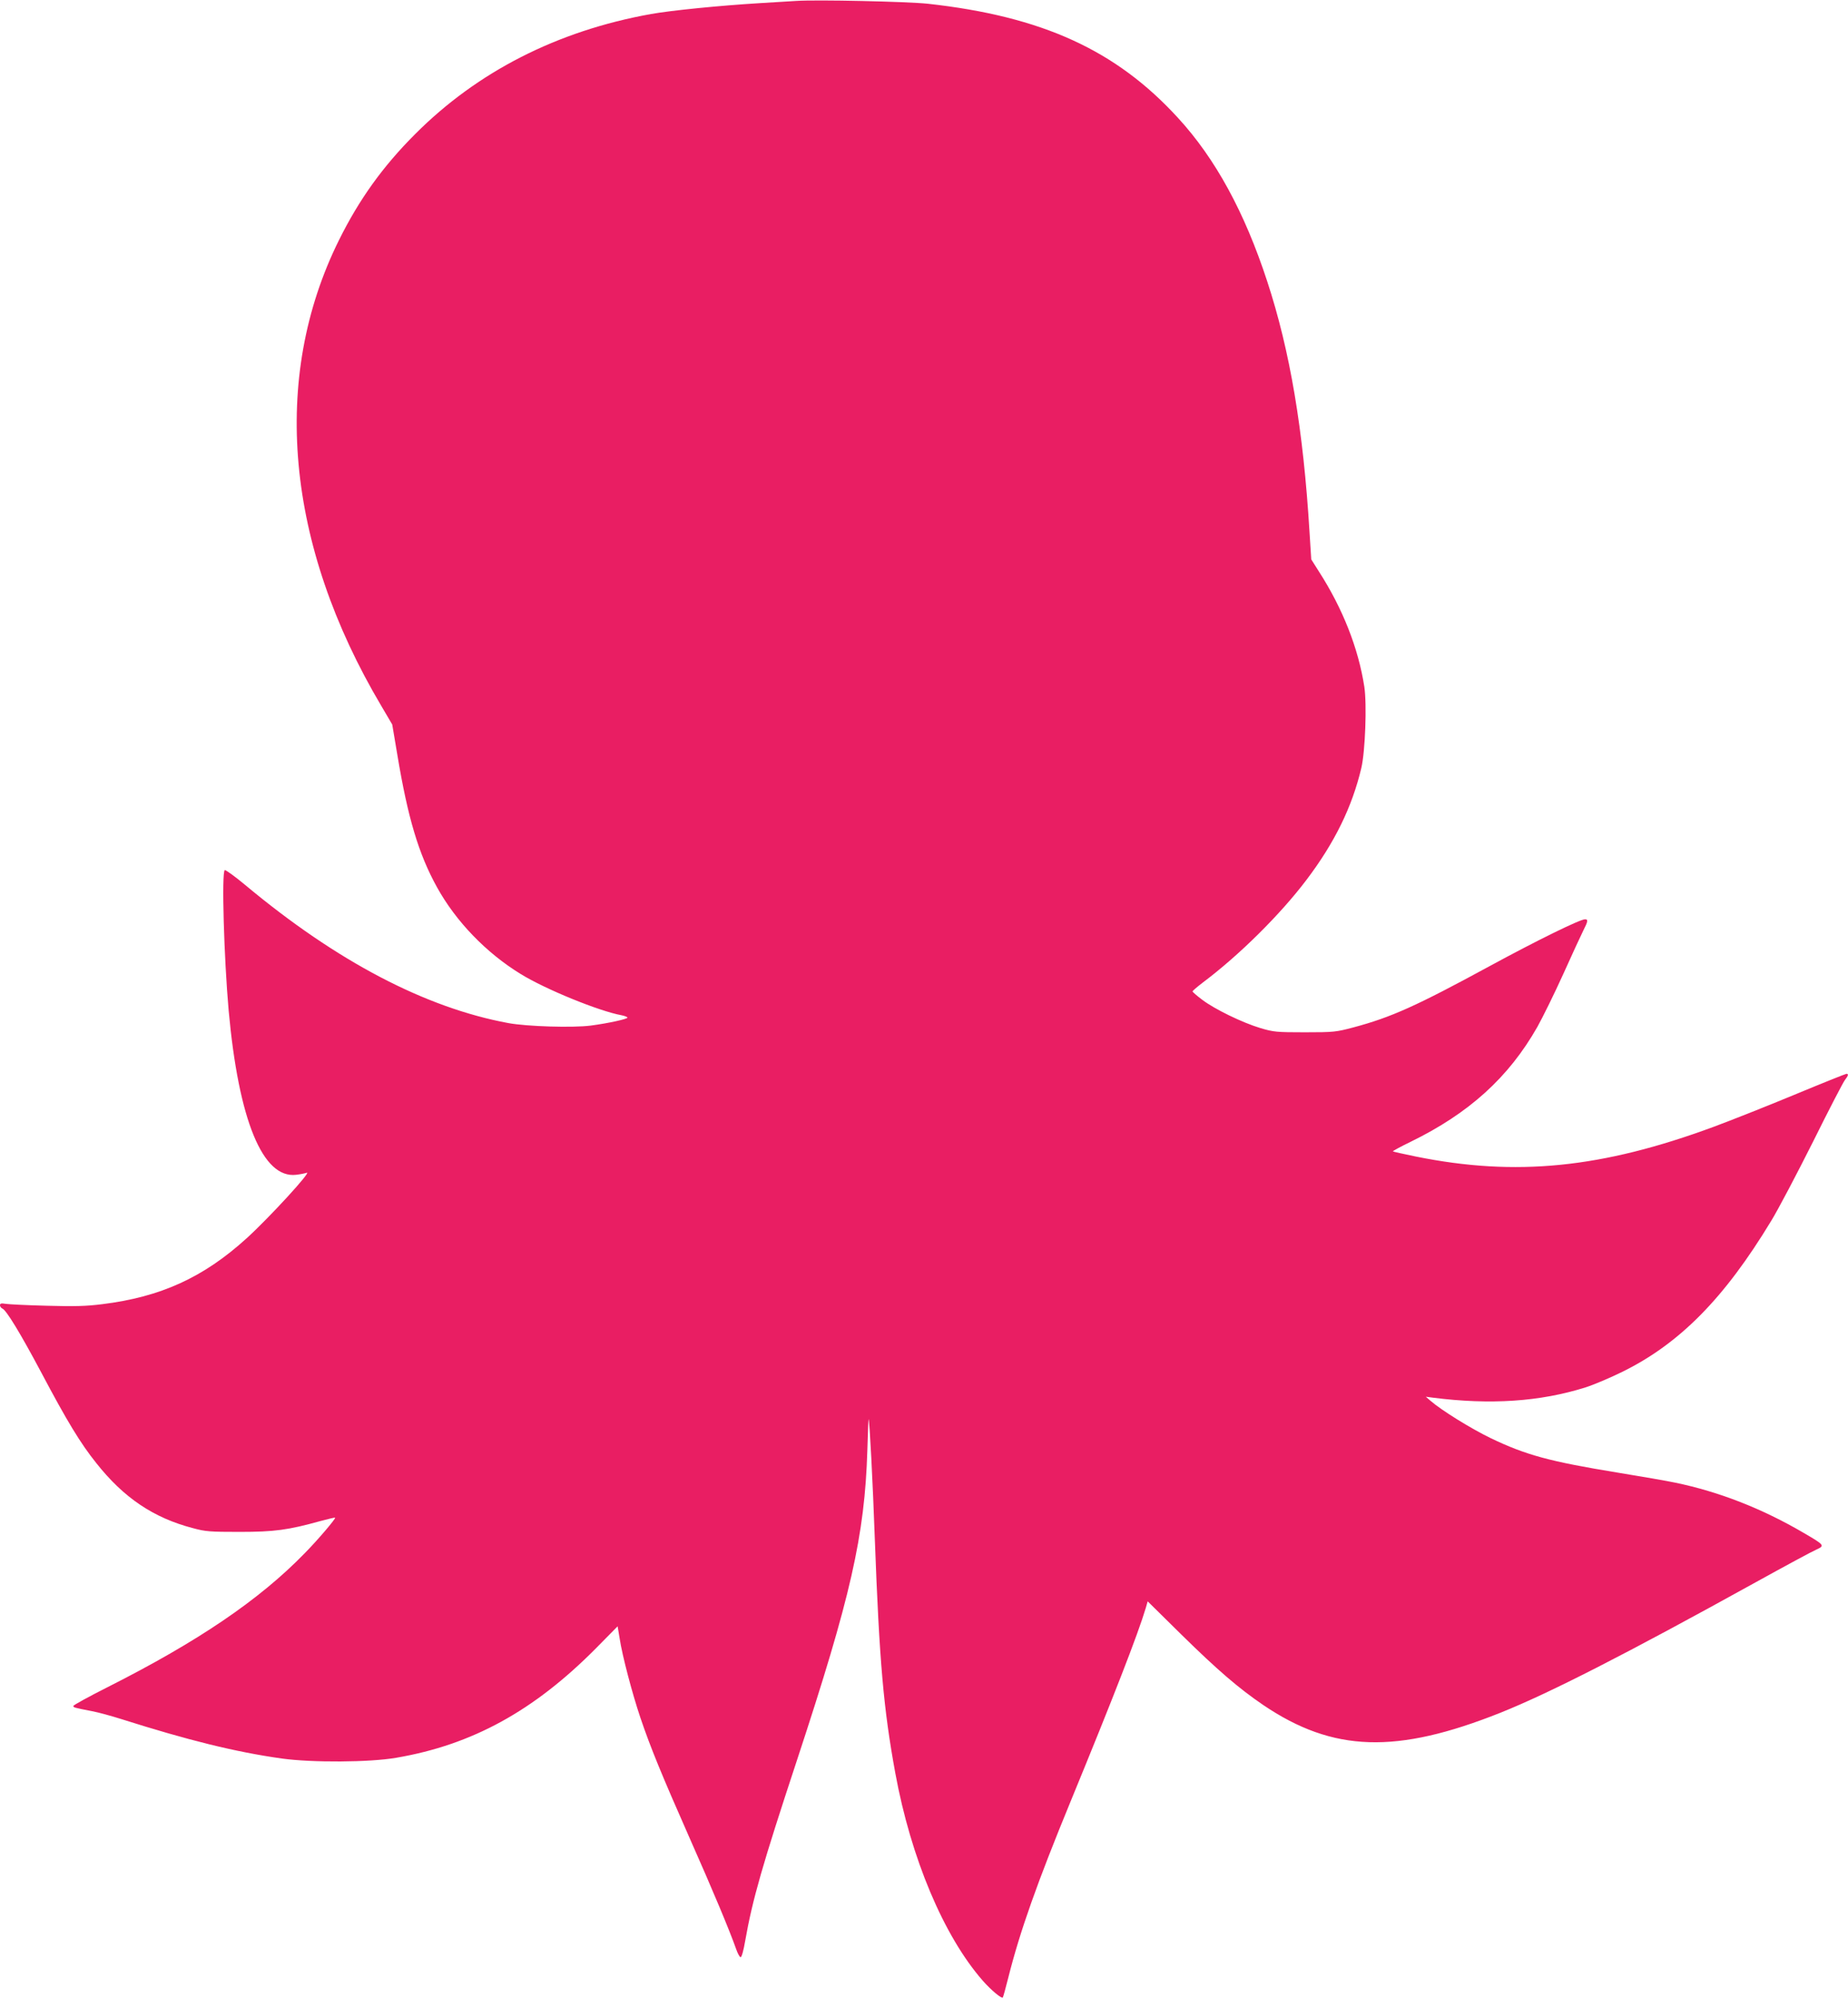 <?xml version="1.0" standalone="no"?>
<!DOCTYPE svg PUBLIC "-//W3C//DTD SVG 20010904//EN"
 "http://www.w3.org/TR/2001/REC-SVG-20010904/DTD/svg10.dtd">
<svg version="1.0" xmlns="http://www.w3.org/2000/svg"
 width="1184pt" height="1280pt" viewBox="0 0 1184 1280"
 preserveAspectRatio="xMidYMid meet">
<g transform="translate(0,1280) scale(0.1,-0.1)"
fill="#e91e63" stroke="none">
<path d="M5100 12794 c-30 -2 -134 -8 -230 -14 -264 -16 -571 -47 -700 -70
-600 -108 -1111 -369 -1510 -769 -208 -208 -359 -419 -488 -679 -439 -885
-342 -1951 271 -2985 l70 -119 33 -196 c67 -402 136 -634 254 -847 121 -219
315 -420 535 -555 158 -98 504 -239 648 -265 20 -4 37 -11 37 -15 0 -9 -121
-36 -235 -51 -115 -15 -409 -6 -528 16 -531 98 -1099 395 -1685 884 -67 56
-127 99 -132 96 -21 -13 -5 -562 25 -900 64 -702 218 -1078 433 -1052 26 3 56
9 67 13 37 14 -239 -287 -384 -419 -277 -252 -552 -377 -926 -423 -102 -13
-179 -15 -355 -10 -124 3 -242 9 -262 12 -30 5 -38 3 -38 -9 0 -8 7 -17 15
-21 25 -9 116 -159 250 -411 163 -308 250 -452 351 -578 176 -223 367 -352
620 -418 80 -22 110 -24 299 -24 224 0 311 12 520 70 49 13 90 23 92 21 6 -5
-112 -144 -196 -229 -290 -298 -682 -564 -1262 -857 -121 -61 -219 -115 -219
-120 0 -10 2 -11 121 -34 42 -8 125 -31 185 -50 429 -136 731 -211 1029 -253
194 -27 564 -25 735 5 485 83 880 300 1276 699 l141 143 13 -78 c17 -112 82
-357 133 -508 64 -189 136 -365 315 -770 150 -338 256 -592 298 -711 10 -29
23 -53 29 -53 7 0 19 44 29 103 47 267 110 486 333 1162 344 1044 433 1435
450 1983 3 111 7 201 8 200 6 -7 27 -406 40 -773 29 -783 56 -1085 131 -1495
100 -545 310 -1044 560 -1330 52 -59 120 -117 129 -108 2 2 18 59 35 127 74
295 186 611 400 1131 273 664 431 1070 481 1238 l12 42 216 -213 c231 -227
367 -344 524 -451 448 -303 853 -316 1522 -49 314 126 802 375 1635 836 190
105 364 199 388 209 55 25 51 29 -81 106 -268 157 -543 264 -822 322 -51 11
-219 40 -372 65 -434 71 -586 112 -813 221 -126 61 -315 178 -385 239 l-30 26
45 -6 c369 -47 687 -26 979 66 53 17 159 62 236 100 367 181 653 471 953 967
46 75 166 304 268 507 101 204 193 381 204 395 22 28 25 40 10 40 -5 0 -155
-60 -333 -134 -178 -74 -411 -166 -516 -205 -719 -266 -1269 -321 -1910 -191
-79 16 -145 31 -147 33 -2 2 49 30 113 61 375 183 629 413 813 737 34 61 109
213 166 339 57 127 115 252 129 280 29 57 31 70 10 70 -32 0 -307 -135 -609
-299 -471 -256 -632 -329 -876 -394 -110 -29 -124 -31 -310 -31 -183 0 -200 2
-285 27 -116 35 -293 121 -372 181 -35 26 -63 51 -63 54 1 4 29 28 64 55 236
177 498 437 666 659 181 239 293 468 352 718 25 107 36 408 19 520 -38 246
-138 501 -292 740 l-48 76 -11 174 c-40 659 -125 1162 -271 1607 -145 444
-333 788 -572 1048 -397 434 -870 650 -1602 731 -132 14 -712 27 -845 18z"/>
</g>
</svg>
